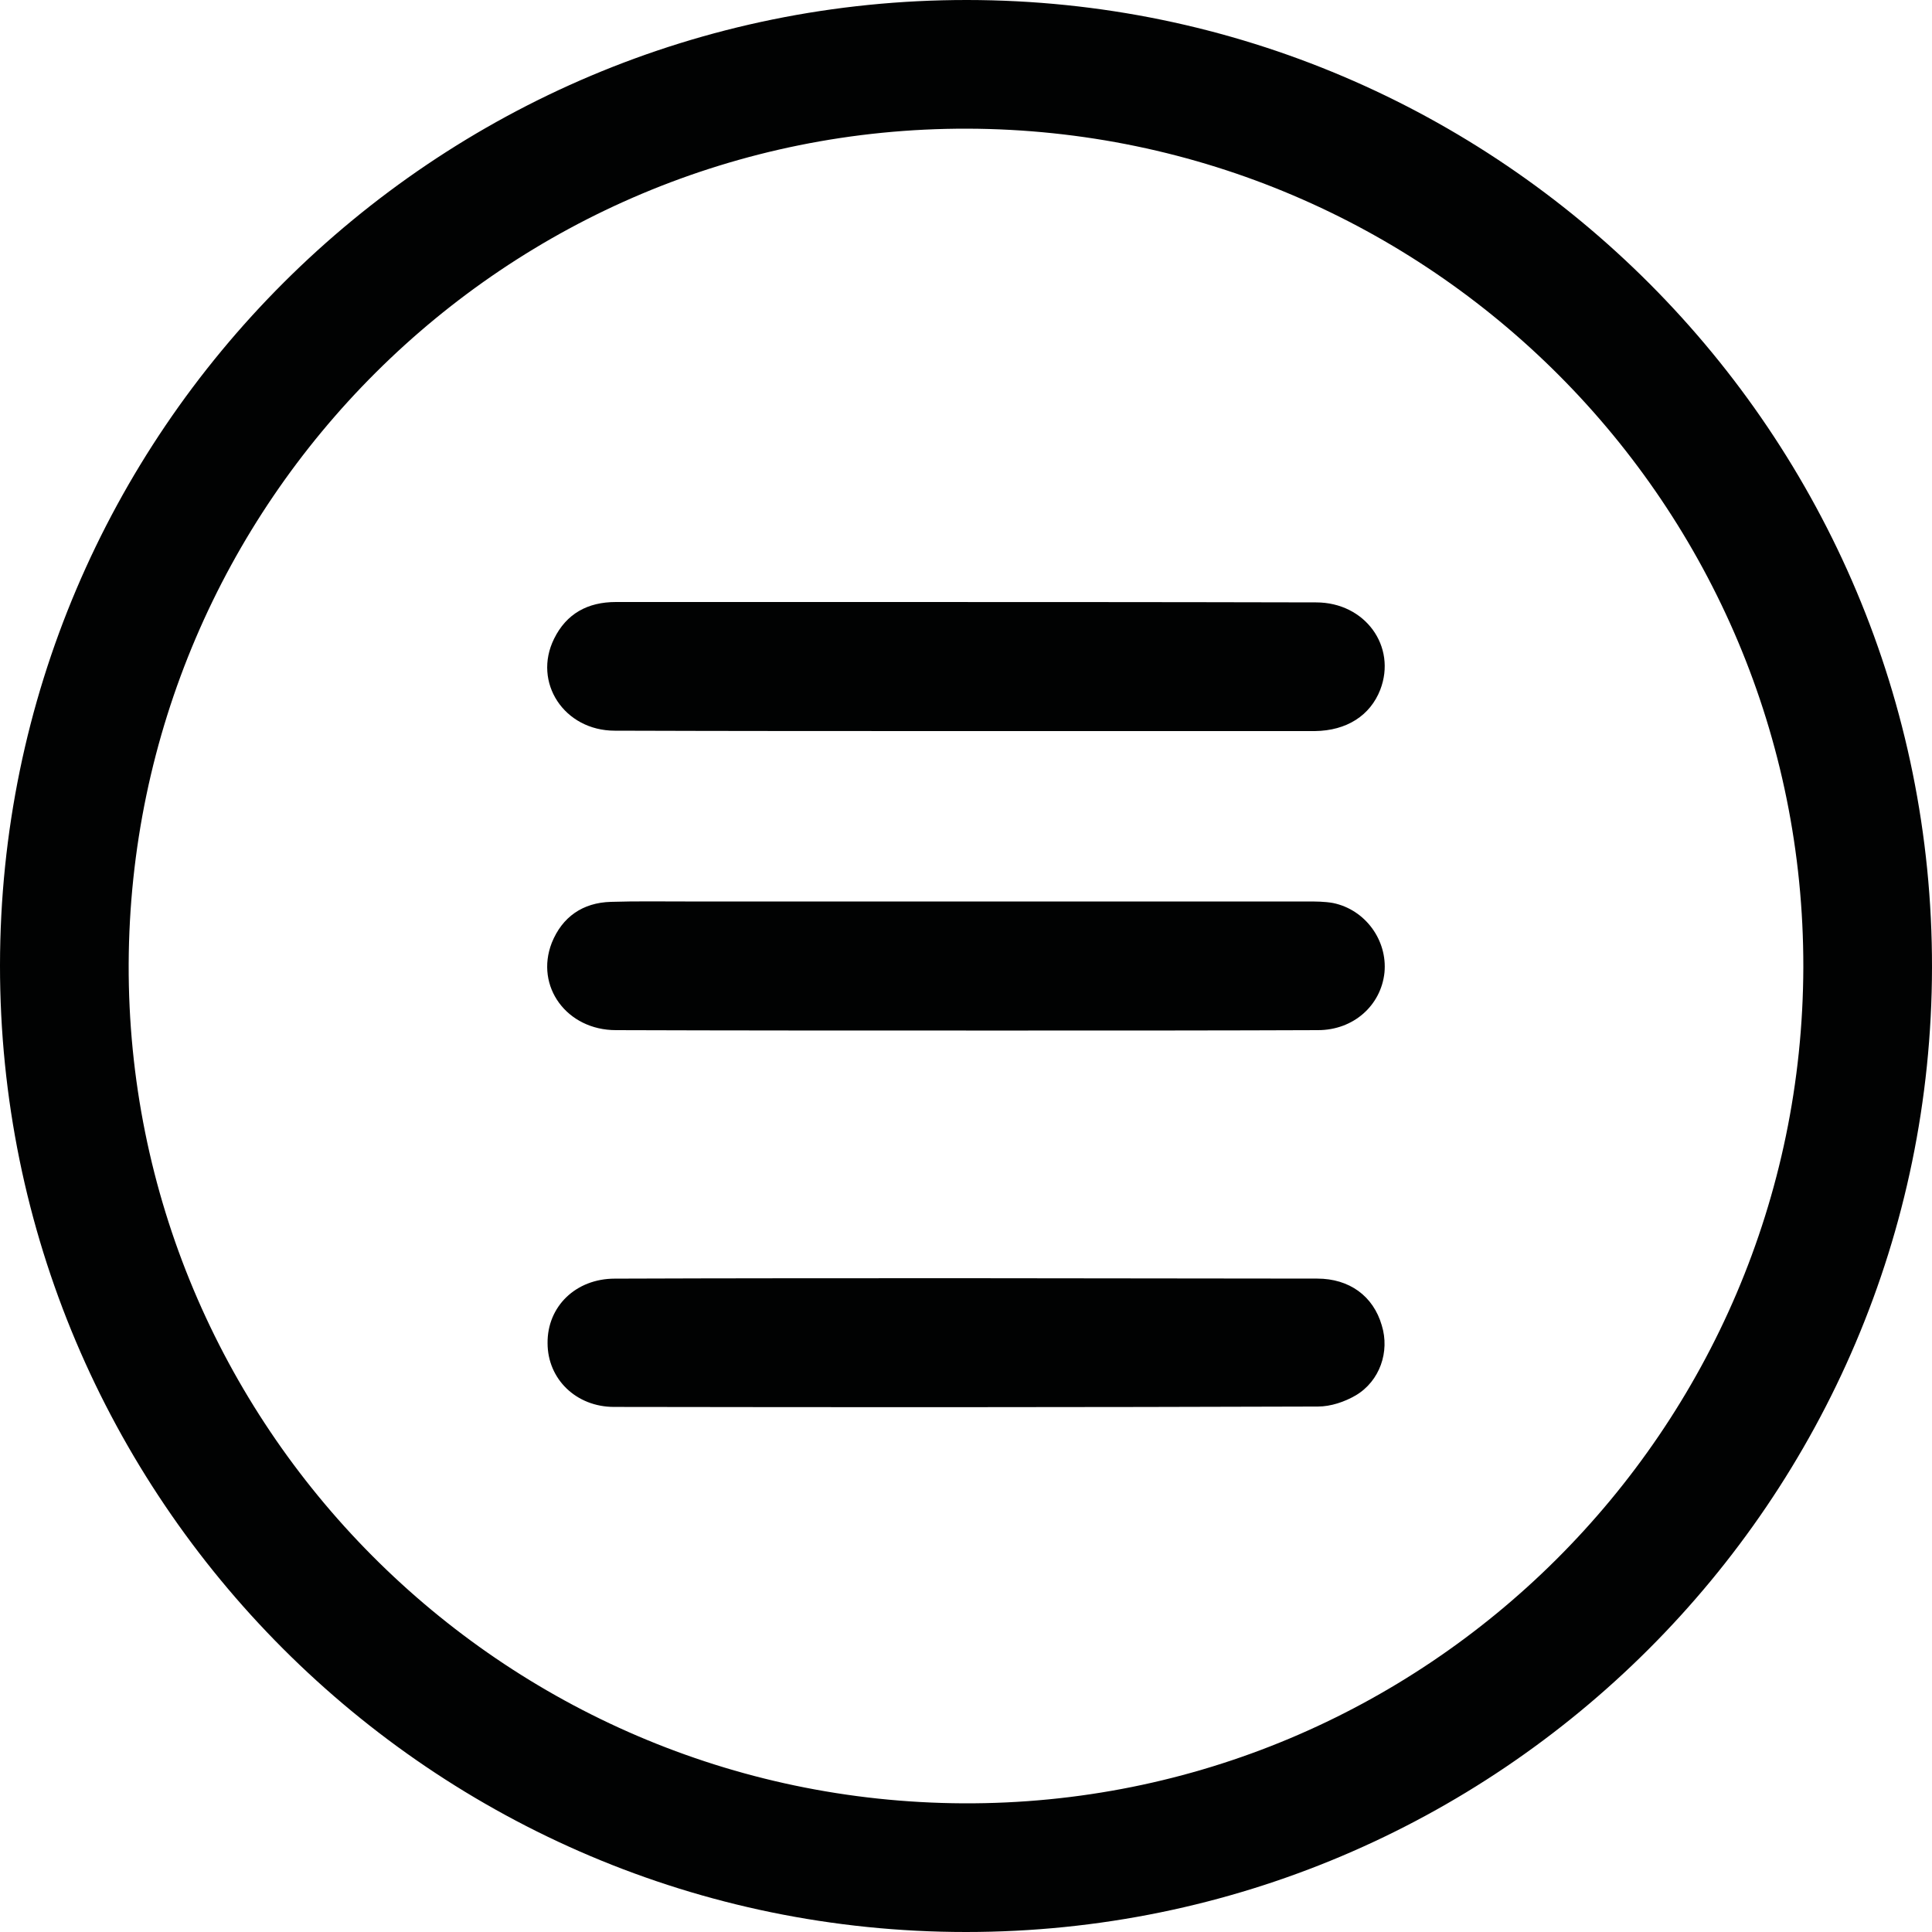 <?xml version="1.0" encoding="utf-8"?>
<!-- Generator: Adobe Illustrator 16.0.0, SVG Export Plug-In . SVG Version: 6.00 Build 0)  -->
<!DOCTYPE svg PUBLIC "-//W3C//DTD SVG 1.1//EN" "http://www.w3.org/Graphics/SVG/1.1/DTD/svg11.dtd">
<svg version="1.1" id="Слой_1" xmlns="http://www.w3.org/2000/svg" xmlns:xlink="http://www.w3.org/1999/xlink" x="0px" y="0px"
	 width="50px" height="50px" viewBox="0 0 50 50" enable-background="new 0 0 50 50" xml:space="preserve">
<g>
	<path fill-rule="evenodd" clip-rule="evenodd" fill="#010202" d="M25.04,3.33C13.1,3.3,3.38,12.98,3.33,24.95
		c-0.04,11.93,9.64,21.659,21.6,21.72c11.96,0.051,21.71-9.66,21.74-21.64C46.689,13.08,37,3.37,25.04,3.33z M25,50
		C11.2,50-0.01,38.779,0,24.98C0.01,11.18,11.23-0.01,25.03,0C38.83,0.01,50.02,11.24,50,25.04C49.98,38.82,38.779,50,25,50z"/>
	<path fill-rule="evenodd" clip-rule="evenodd" fill="#010202" d="M24.97,18.92c-3.02,0-6.04,0-9.06-0.01
		c-1.31,0-2.13-1.25-1.57-2.38c0.32-0.65,0.87-0.95,1.6-0.95h5.83c4.1,0,8.19,0,12.291,0.01c1.27,0,2.09,1.14,1.66,2.26
		c-0.261,0.67-0.871,1.06-1.691,1.07H24.97z"/>
	<path fill-rule="evenodd" clip-rule="evenodd" fill="#010202" d="M25,26.67c-3.02,0-6.04,0-9.06-0.01c-1.27,0-2.1-1.13-1.66-2.26
		c0.27-0.67,0.8-1.04,1.53-1.06c0.64-0.02,1.28-0.01,1.92-0.01h16.09c0.229,0,0.459,0,0.68,0.04c0.83,0.17,1.41,0.96,1.33,1.8
		c-0.09,0.85-0.801,1.49-1.721,1.49c-2.5,0.01-5,0.01-7.5,0.01H25z"/>
	<path fill-rule="evenodd" clip-rule="evenodd" fill="#010202" d="M25.03,33.08l9.06,0.01c0.83,0,1.45,0.45,1.67,1.21
		c0.211,0.681-0.05,1.44-0.67,1.81c-0.29,0.17-0.65,0.291-0.98,0.291c-6.069,0.02-12.149,0.02-18.219,0.01
		c-0.98,0-1.72-0.721-1.72-1.65c-0.01-0.949,0.73-1.67,1.74-1.67C18.95,33.08,21.99,33.08,25.03,33.08z"/>
</g>
</svg>
